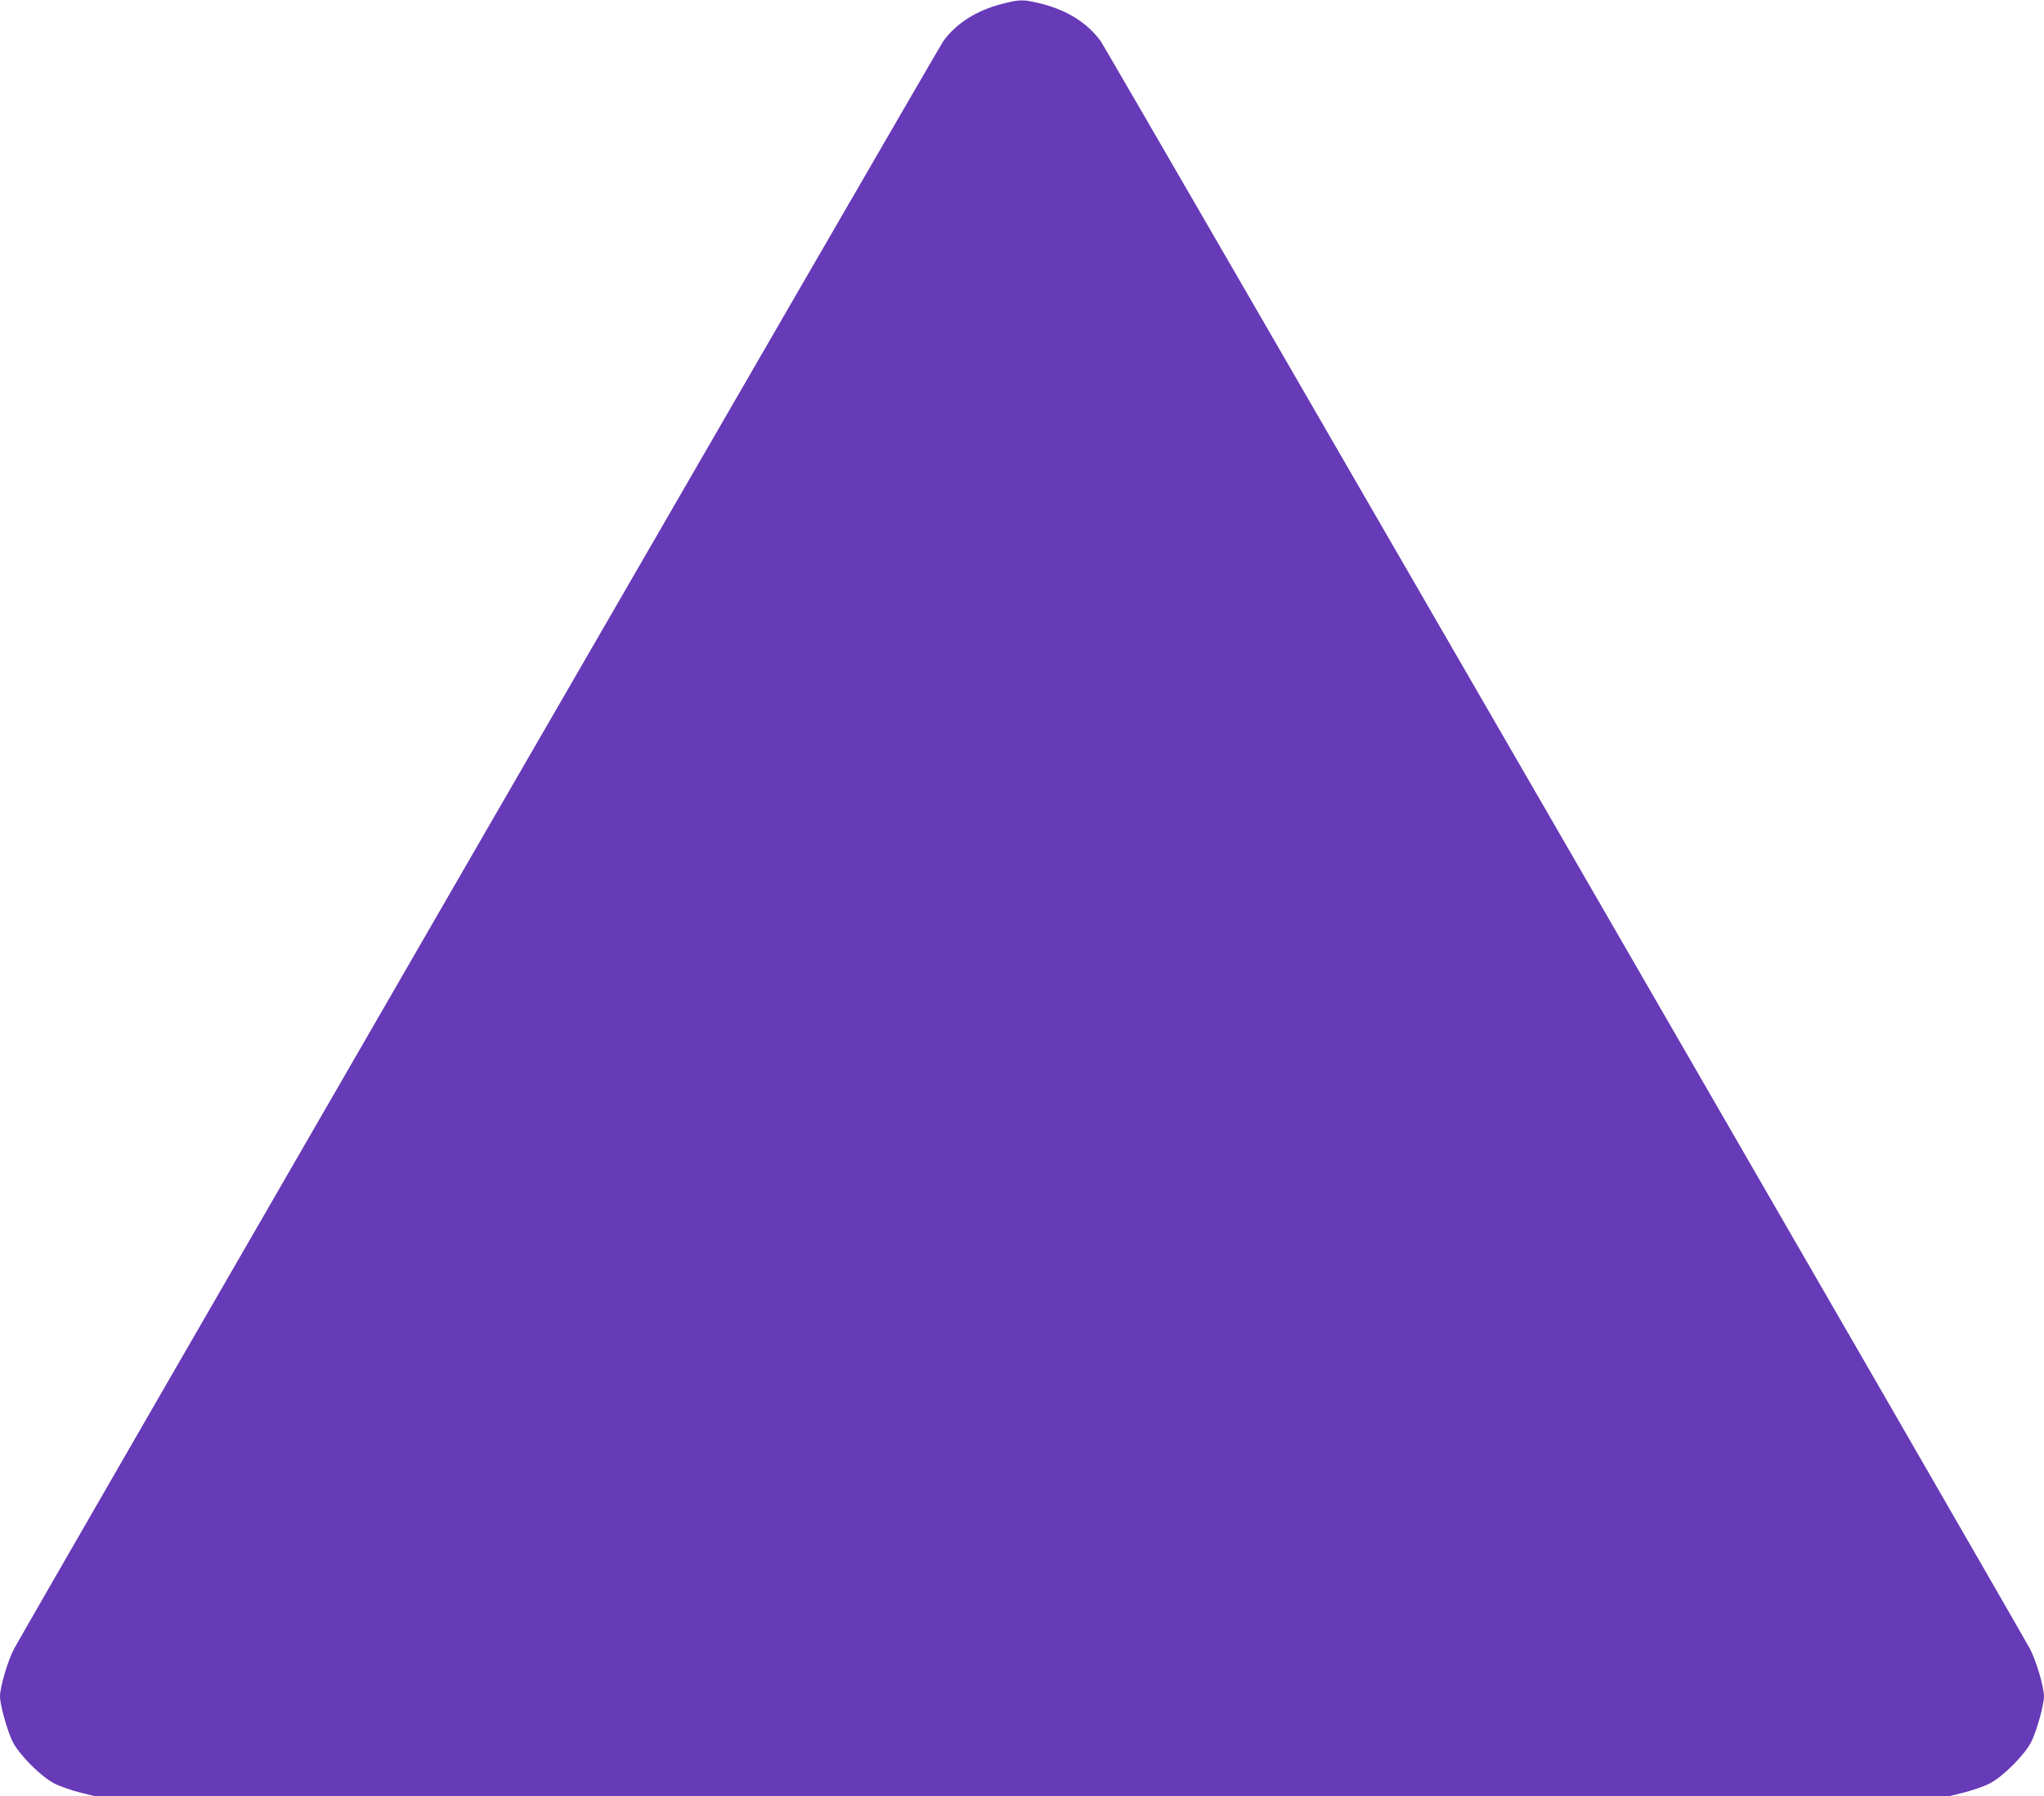 <?xml version="1.0" standalone="no"?>
<!DOCTYPE svg PUBLIC "-//W3C//DTD SVG 20010904//EN"
 "http://www.w3.org/TR/2001/REC-SVG-20010904/DTD/svg10.dtd">
<svg version="1.0" xmlns="http://www.w3.org/2000/svg"
 width="1280pt" height="1125pt" viewBox="0 0 1280 1125"
 preserveAspectRatio="xMidYMid meet">
<g transform="translate(0,1125) scale(0.1,-0.1)"
fill="#673ab7" stroke="none">
<path d="M6273 11225 c-157 -40 -286 -122 -366 -233 -31 -42 -5727 -9898
-5819 -10069 -38 -71 -88 -238 -88 -298 0 -54 48 -224 81 -287 44 -83 174
-213 257 -257 34 -18 106 -43 160 -57 l97 -24 5805 0 5805 0 97 24 c54 14 126
39 160 57 83 44 213 174 257 257 33 63 81 233 81 287 0 60 -50 227 -88 298
-92 171 -5788 10027 -5819 10069 -82 113 -208 193 -369 234 -118 29 -135 29
-251 -1z"/>
</g>
</svg>
